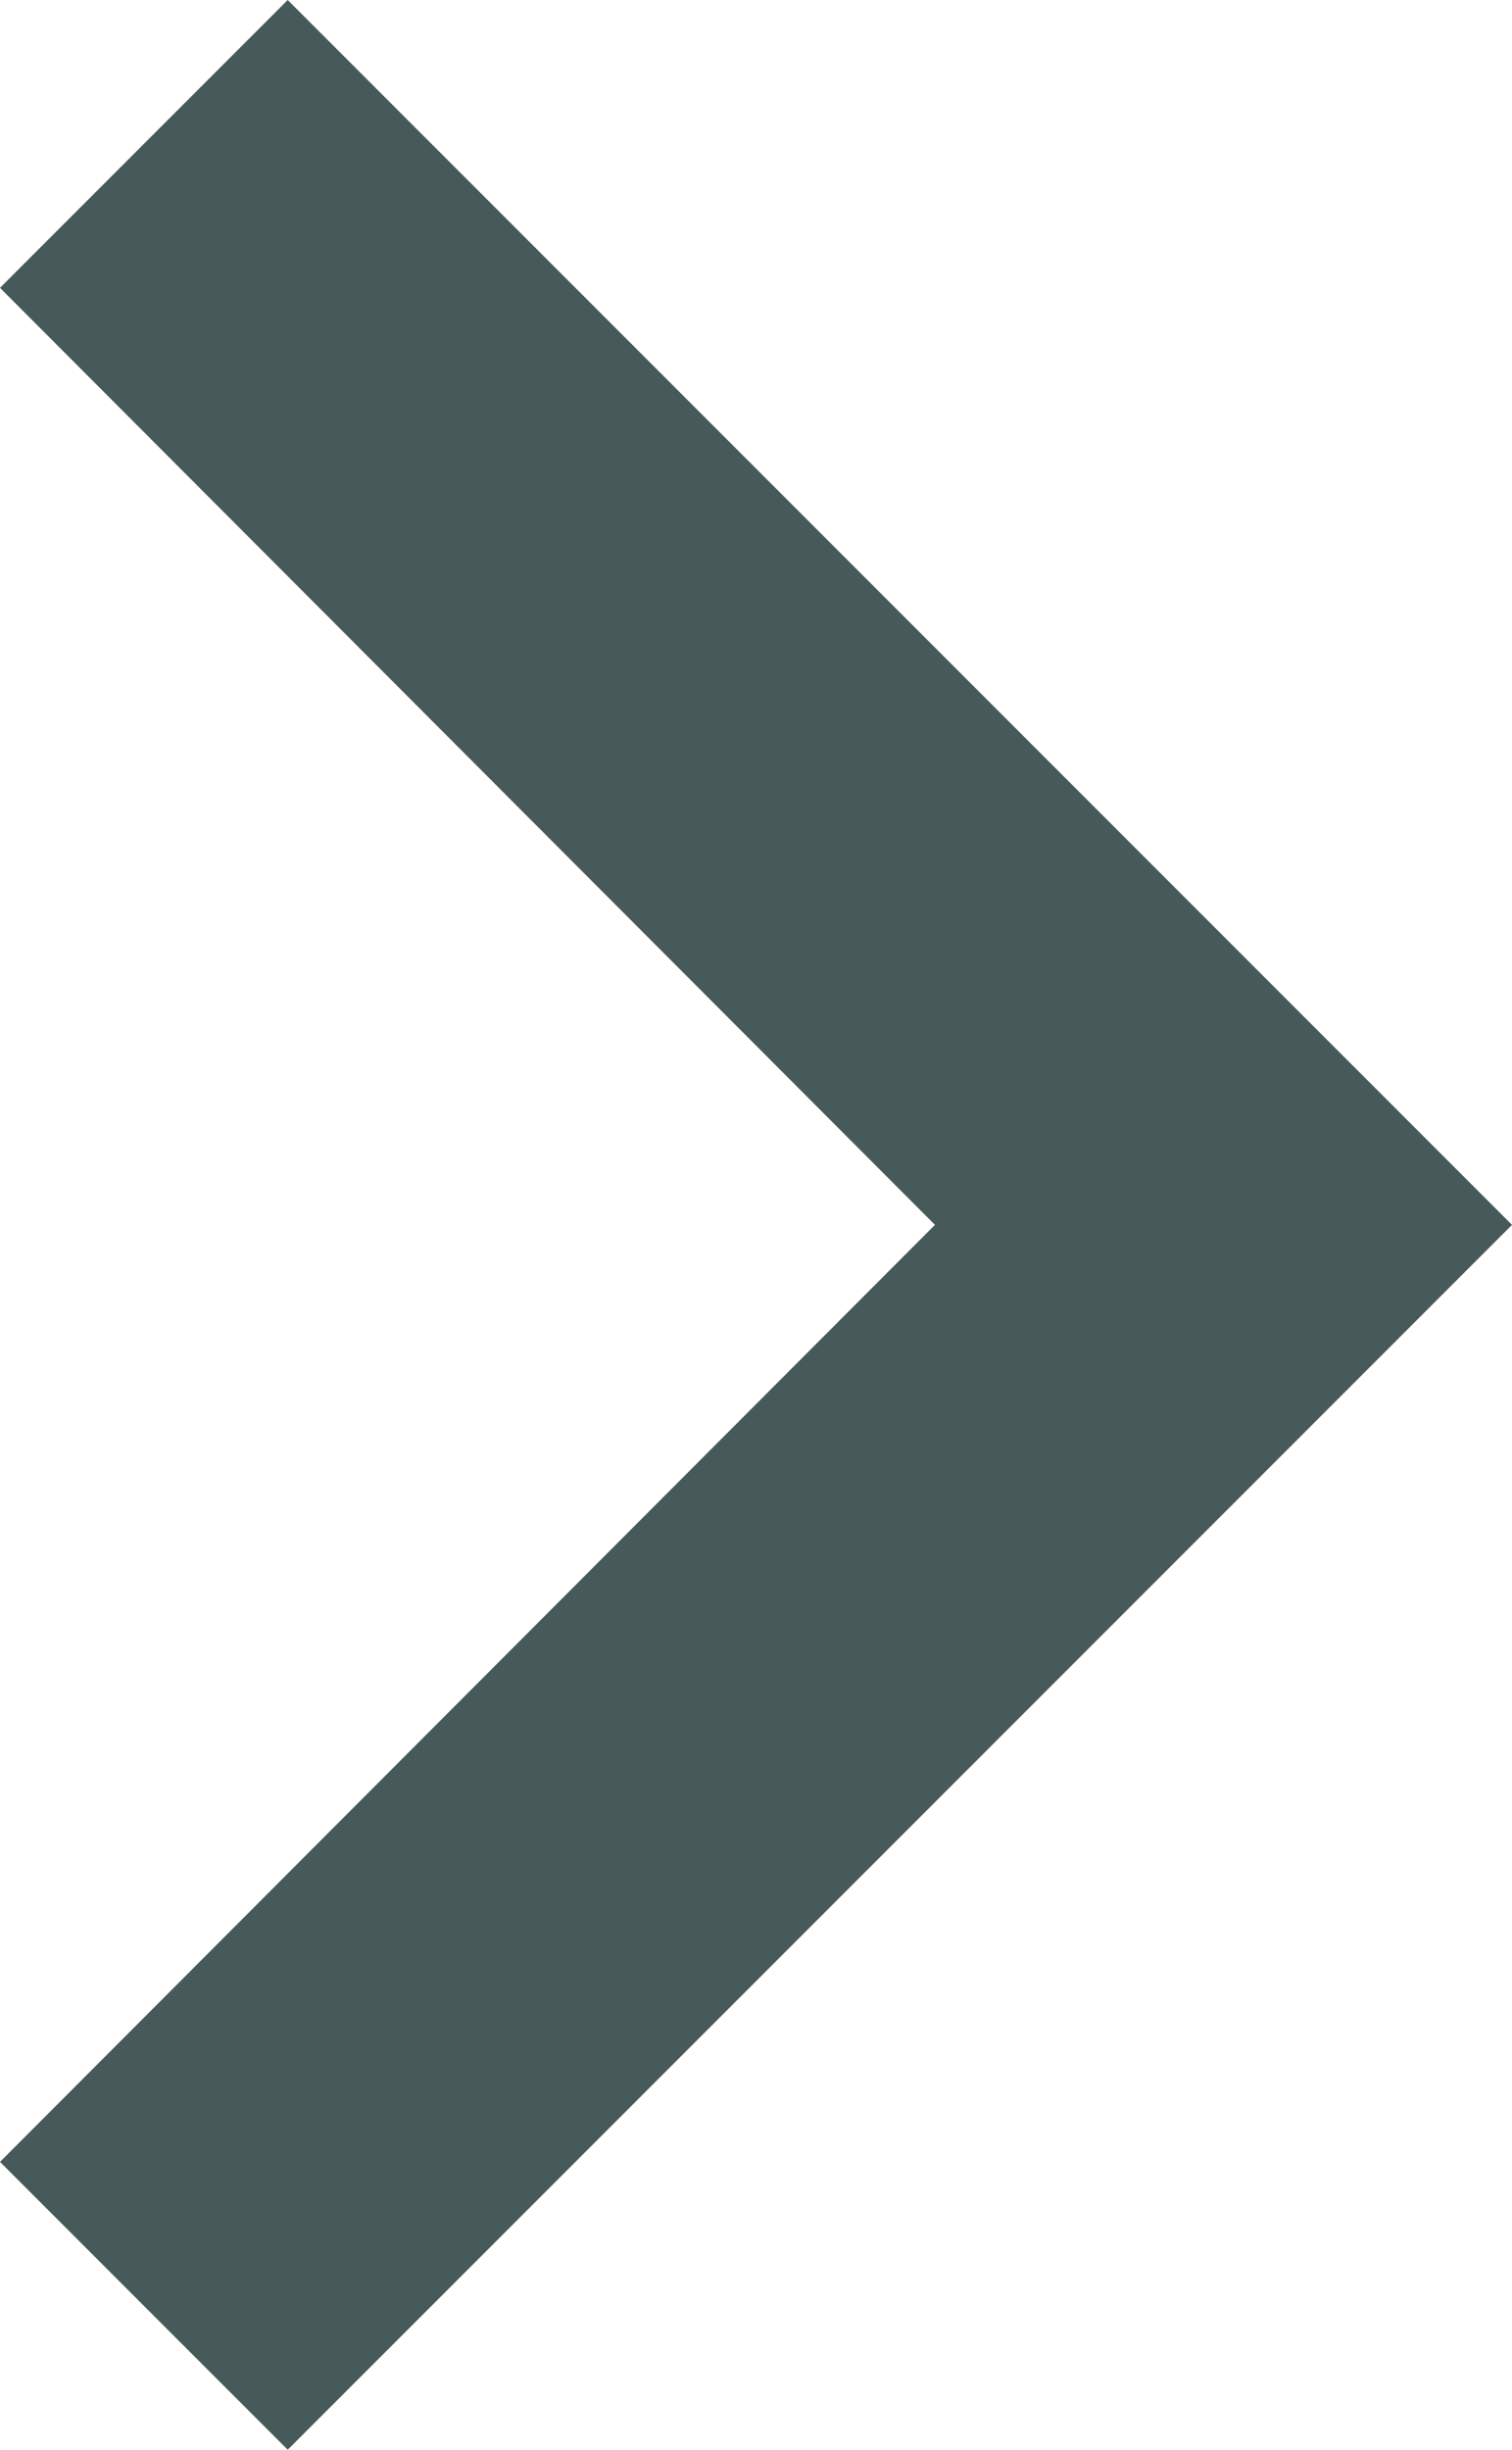 <svg width="9.88" height="16" version="1.2" viewBox="0 0 7.41 12" xmlns="http://www.w3.org/2000/svg"><path d="m555 276.3-1.41 1.41 4.582 4.59-4.582 4.59 1.41 1.41 6-6z" style="fill:#475959" transform="translate(-553.59 -276.3)"/></svg>